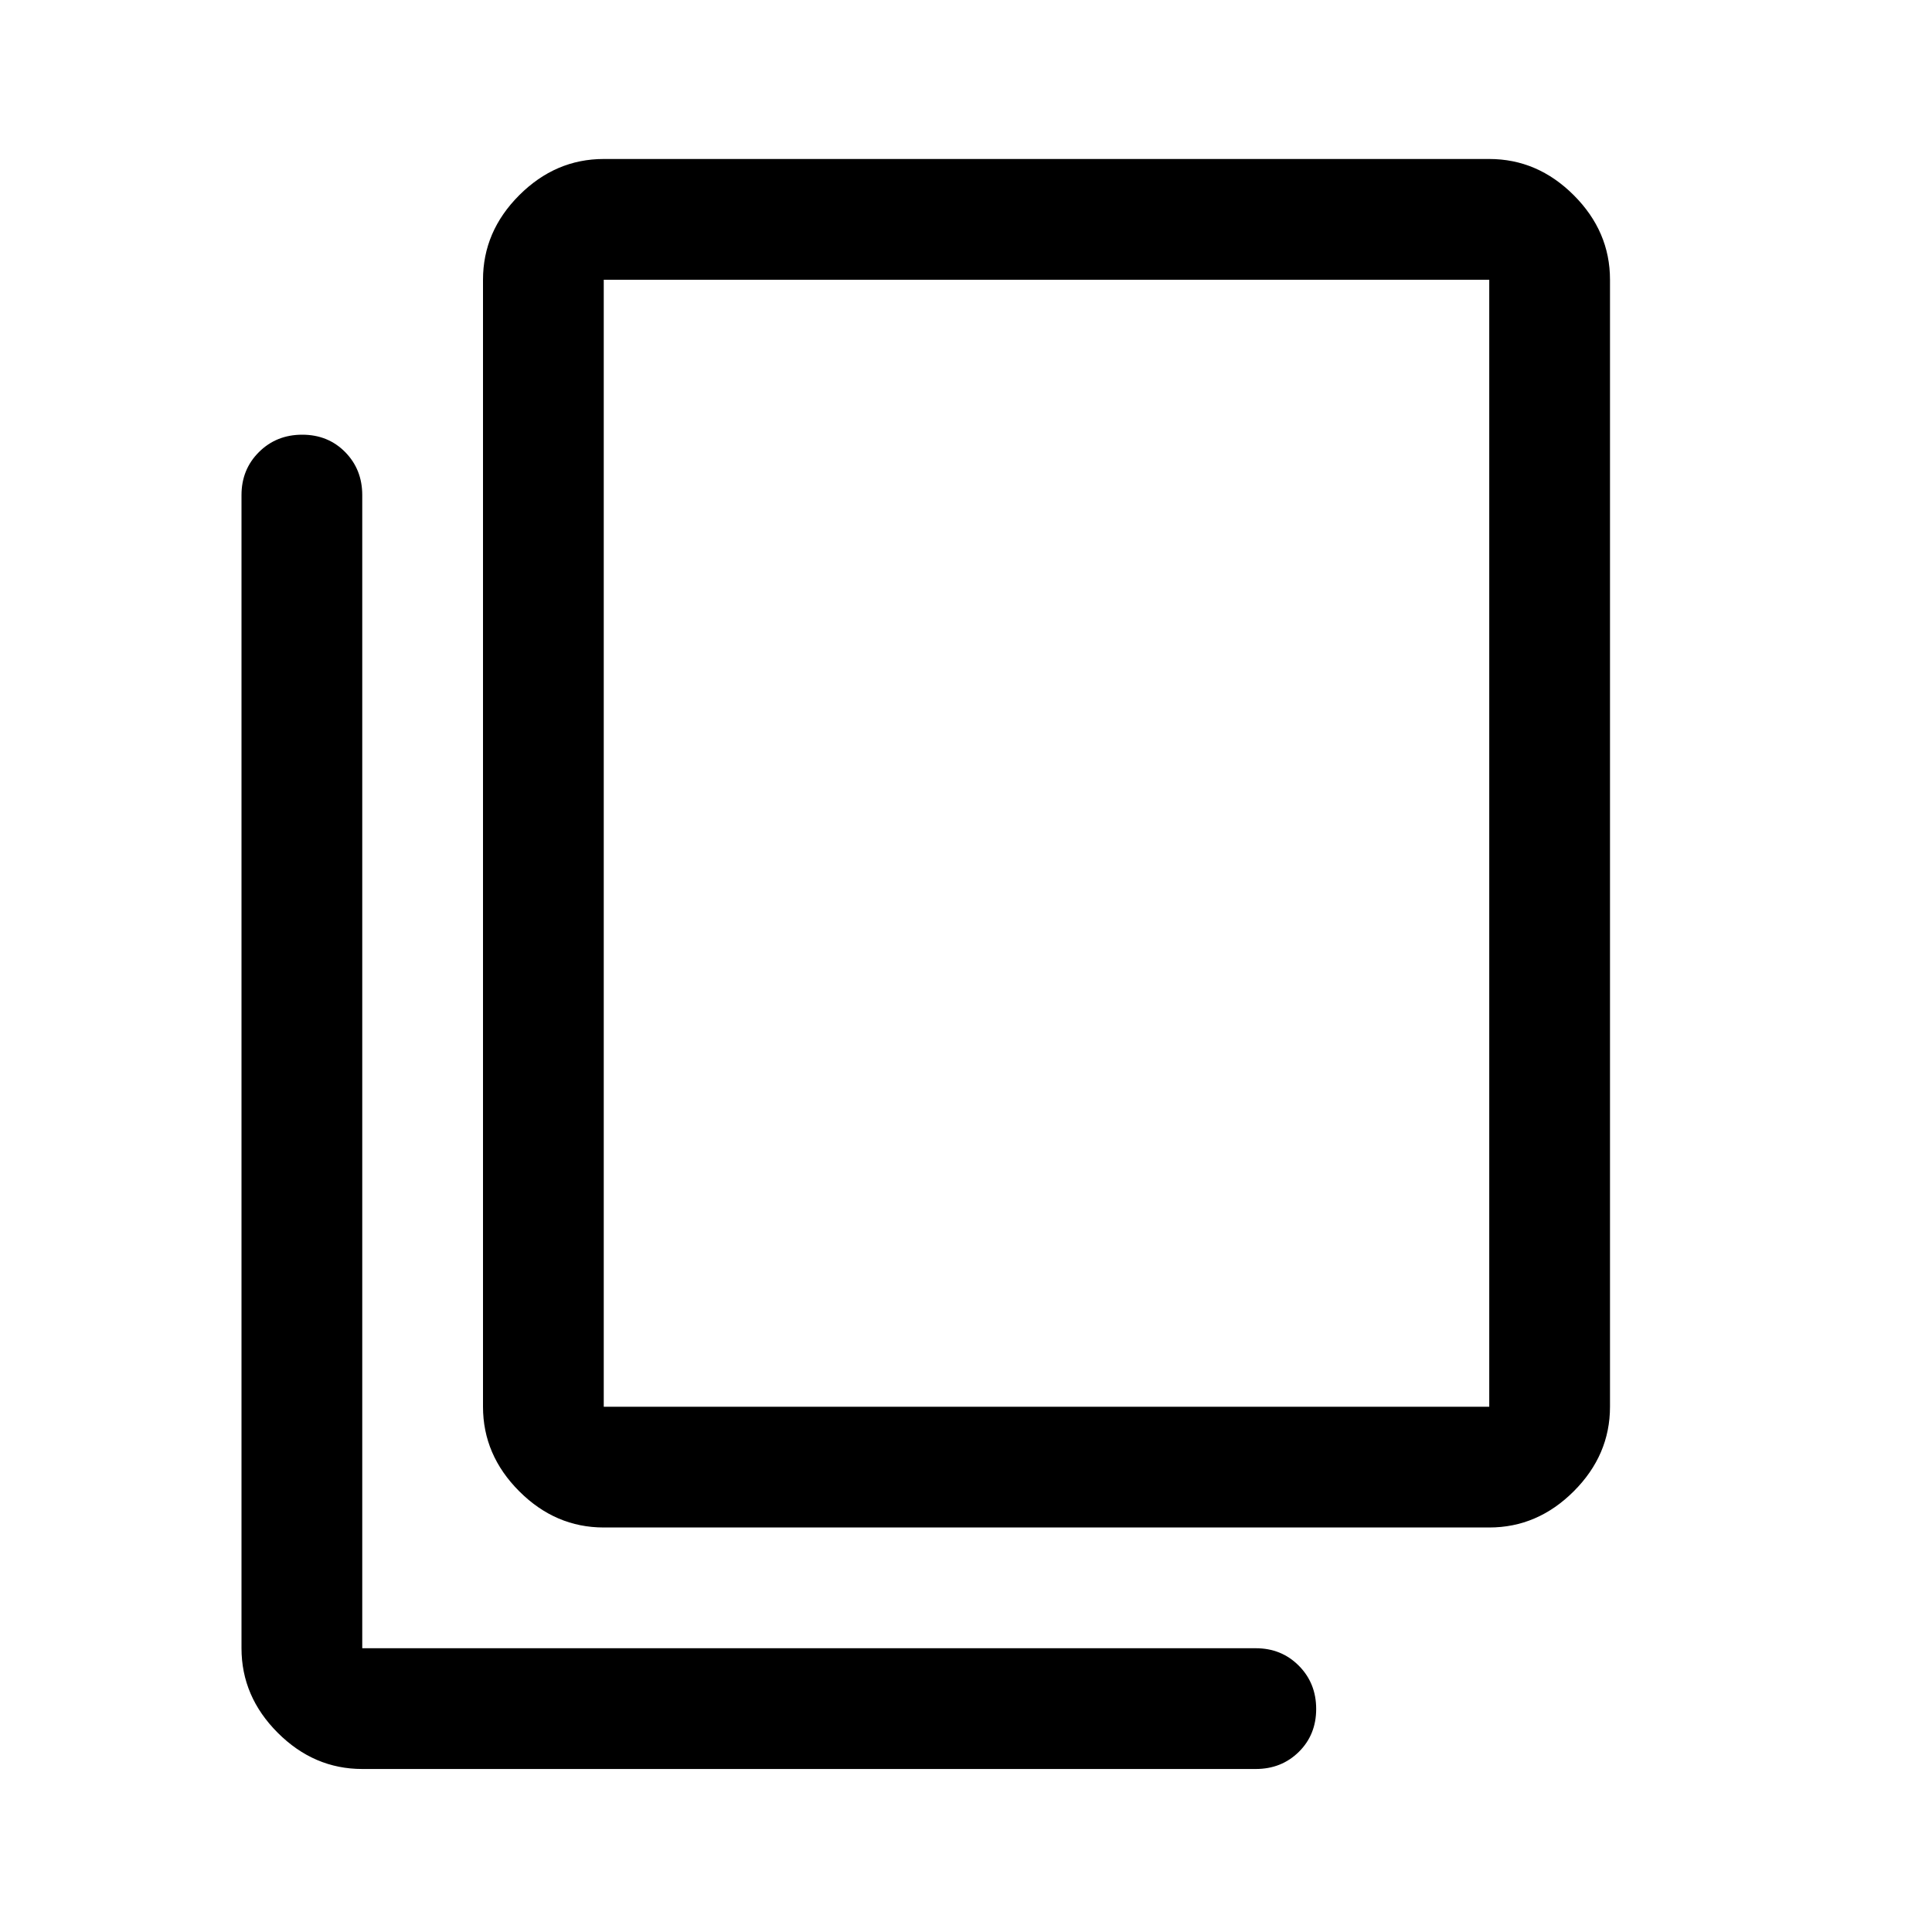 <svg xmlns="http://www.w3.org/2000/svg" height="48" viewBox="0 96 960 960" width="48"><path d="M180 975q-24 0-42-18t-18-42V342q0-12.75 8.675-21.375 8.676-8.625 21.5-8.625 12.825 0 21.325 8.625T180 342v573h444q12.75 0 21.375 8.675 8.625 8.676 8.625 21.5 0 12.825-8.625 21.325T624 975H180Zm120-120q-24 0-42-18t-18-42V235q0-24 18-42t42-18h440q24 0 42 18t18 42v560q0 24-18 42t-42 18H300Zm0-60h440V235H300v560Zm0 0V235v560Z"/></svg>